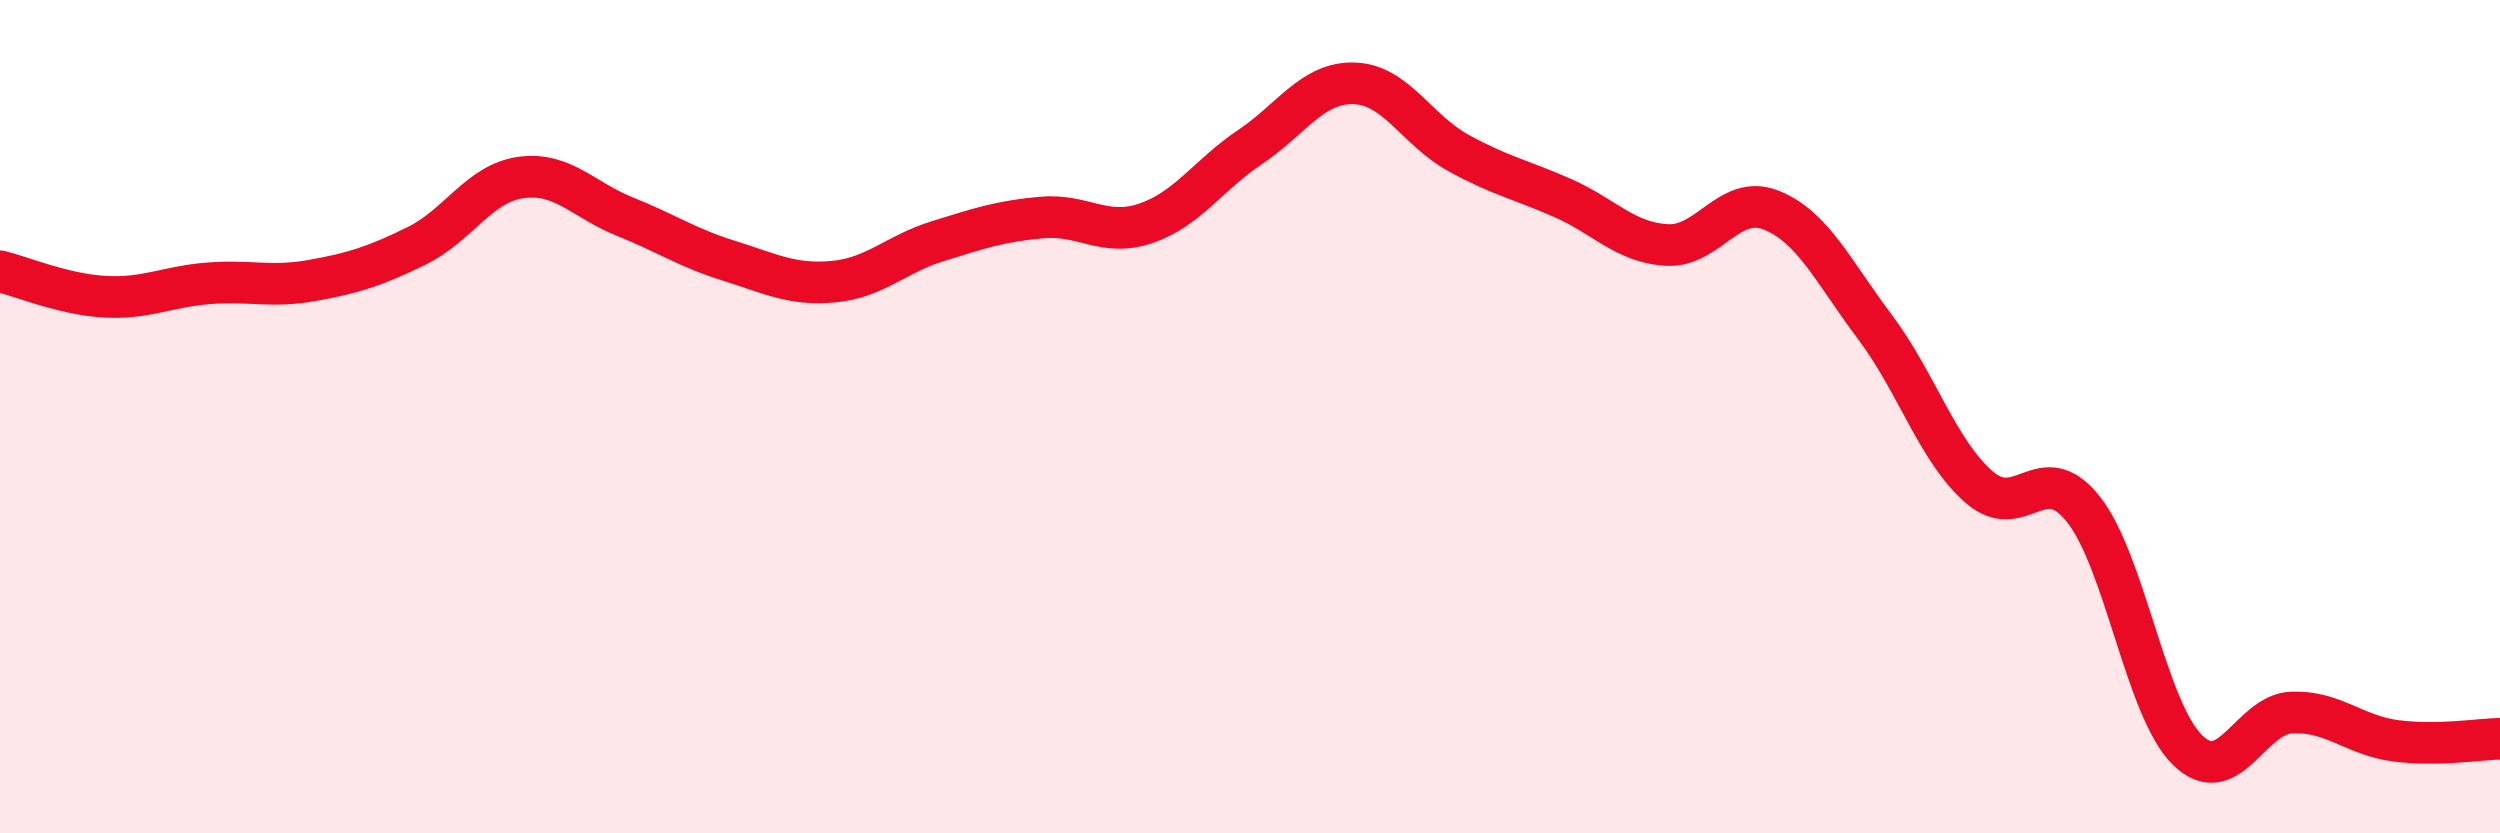 
    <svg width="60" height="20" viewBox="0 0 60 20" xmlns="http://www.w3.org/2000/svg">
      <path
        d="M 0,6.51 C 0.5,6.63 1.5,7.06 2.5,7.12 C 3.5,7.18 4,6.88 5,6.8 C 6,6.72 6.5,6.91 7.5,6.73 C 8.5,6.55 9,6.39 10,5.9 C 11,5.41 11.5,4.4 12.5,4.26 C 13.5,4.12 14,4.8 15,5.2 C 16,5.6 16.5,5.95 17.5,6.26 C 18.5,6.57 19,6.85 20,6.76 C 21,6.67 21.5,6.1 22.5,5.79 C 23.5,5.48 24,5.31 25,5.22 C 26,5.13 26.5,5.7 27.5,5.36 C 28.5,5.02 29,4.2 30,3.53 C 31,2.86 31.5,1.97 32.5,2 C 33.5,2.03 34,3.12 35,3.67 C 36,4.22 36.5,4.31 37.5,4.75 C 38.5,5.19 39,5.82 40,5.88 C 41,5.94 41.5,4.65 42.5,5.04 C 43.5,5.43 44,6.52 45,7.85 C 46,9.18 46.5,10.82 47.5,11.69 C 48.5,12.56 49,10.96 50,12.22 C 51,13.48 51.5,17.02 52.5,18 C 53.5,18.98 54,17.14 55,17.1 C 56,17.06 56.5,17.65 57.5,17.78 C 58.5,17.91 59.5,17.74 60,17.73L60 20L0 20Z"
        fill="#EB0A25"
        opacity="0.1"
        stroke-linecap="round"
        stroke-linejoin="round"
      />
      <path
        d="M 0,6.51 C 0.5,6.63 1.5,7.06 2.5,7.12 C 3.5,7.18 4,6.88 5,6.8 C 6,6.72 6.5,6.91 7.5,6.73 C 8.5,6.55 9,6.39 10,5.9 C 11,5.41 11.5,4.4 12.5,4.26 C 13.5,4.12 14,4.8 15,5.2 C 16,5.6 16.5,5.95 17.5,6.26 C 18.5,6.57 19,6.85 20,6.76 C 21,6.67 21.5,6.1 22.5,5.79 C 23.5,5.48 24,5.31 25,5.22 C 26,5.13 26.5,5.7 27.5,5.36 C 28.5,5.02 29,4.2 30,3.53 C 31,2.86 31.5,1.97 32.5,2 C 33.5,2.03 34,3.12 35,3.67 C 36,4.22 36.5,4.31 37.5,4.75 C 38.5,5.19 39,5.82 40,5.88 C 41,5.94 41.5,4.65 42.5,5.04 C 43.5,5.43 44,6.52 45,7.85 C 46,9.18 46.5,10.82 47.5,11.69 C 48.5,12.56 49,10.96 50,12.22 C 51,13.48 51.5,17.02 52.5,18 C 53.5,18.98 54,17.14 55,17.1 C 56,17.06 56.5,17.65 57.5,17.78 C 58.5,17.91 59.5,17.74 60,17.73"
        stroke="#EB0A25"
        stroke-width="1"
        fill="none"
        stroke-linecap="round"
        stroke-linejoin="round"
      />
    </svg>
  